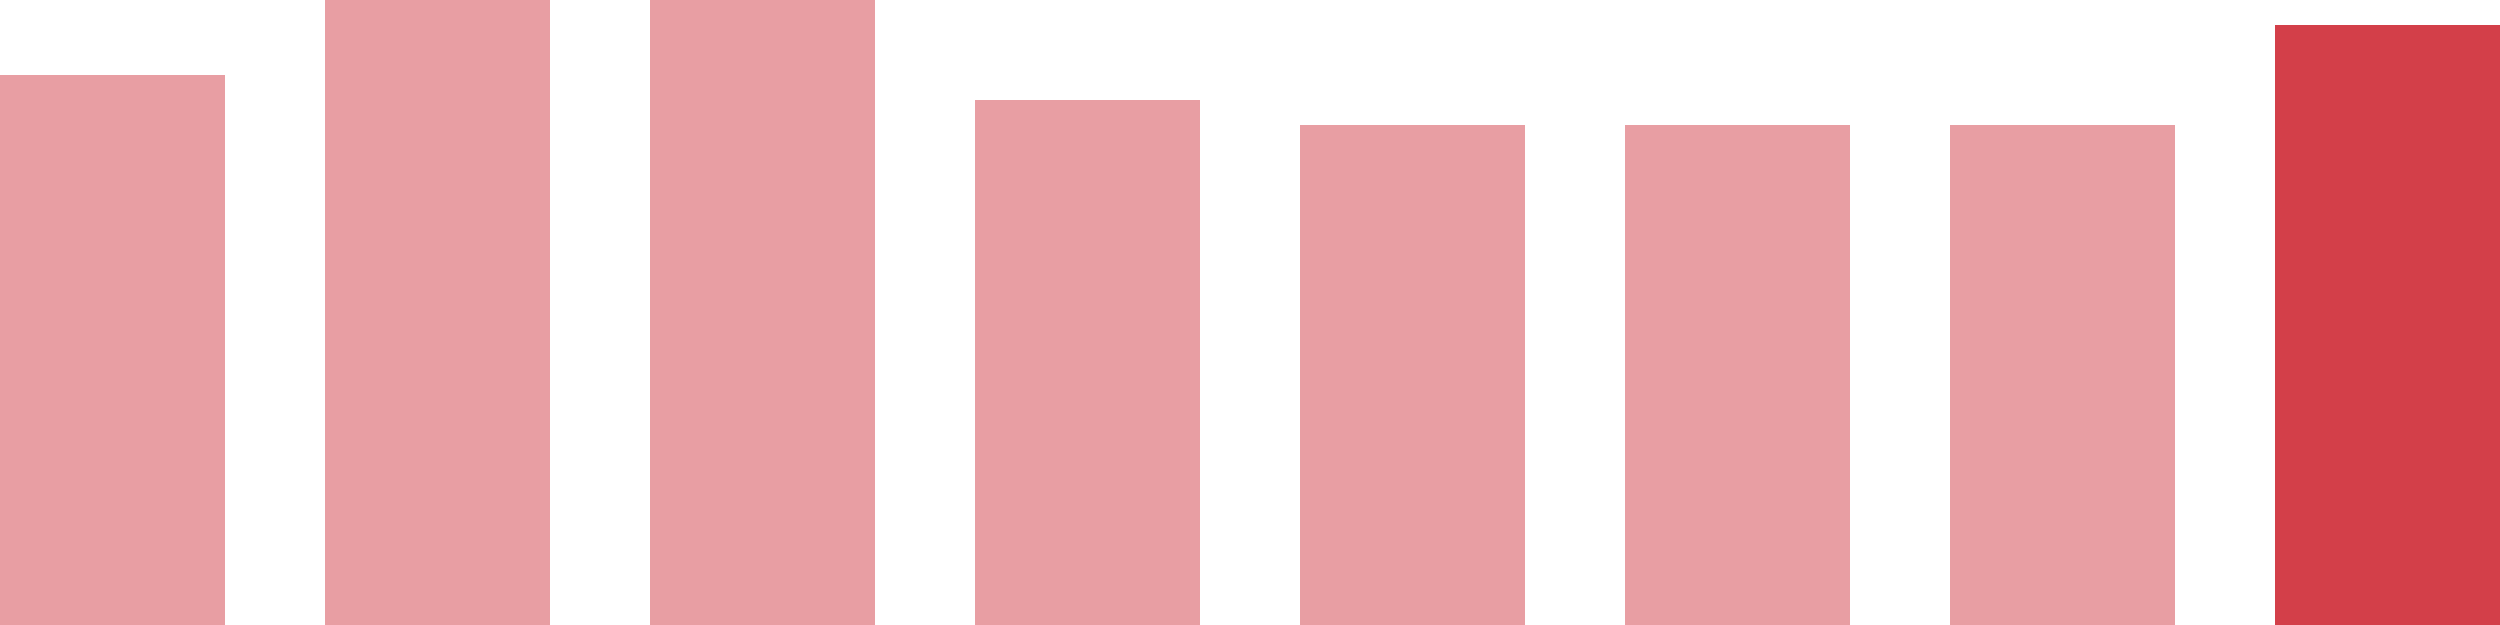 <svg width="100" height="25" viewBox="0 0 100 25" xmlns="http://www.w3.org/2000/svg"><rect x="0" y="3" width="9" height="22" fill="rgba(211, 63, 73, 0.5)"/><rect x="13" y="0" width="9" height="25" fill="rgba(211, 63, 73, 0.5)"/><rect x="26" y="0" width="9" height="25" fill="rgba(211, 63, 73, 0.5)"/><rect x="39" y="4" width="9" height="21" fill="rgba(211, 63, 73, 0.5)"/><rect x="52" y="5" width="9" height="20" fill="rgba(211, 63, 73, 0.5)"/><rect x="65" y="5" width="9" height="20" fill="rgba(211, 63, 73, 0.5)"/><rect x="78" y="5" width="9" height="20" fill="rgba(211, 63, 73, 0.5)"/><rect x="91" y="1" width="9" height="24" fill="#d33f49"/></svg>